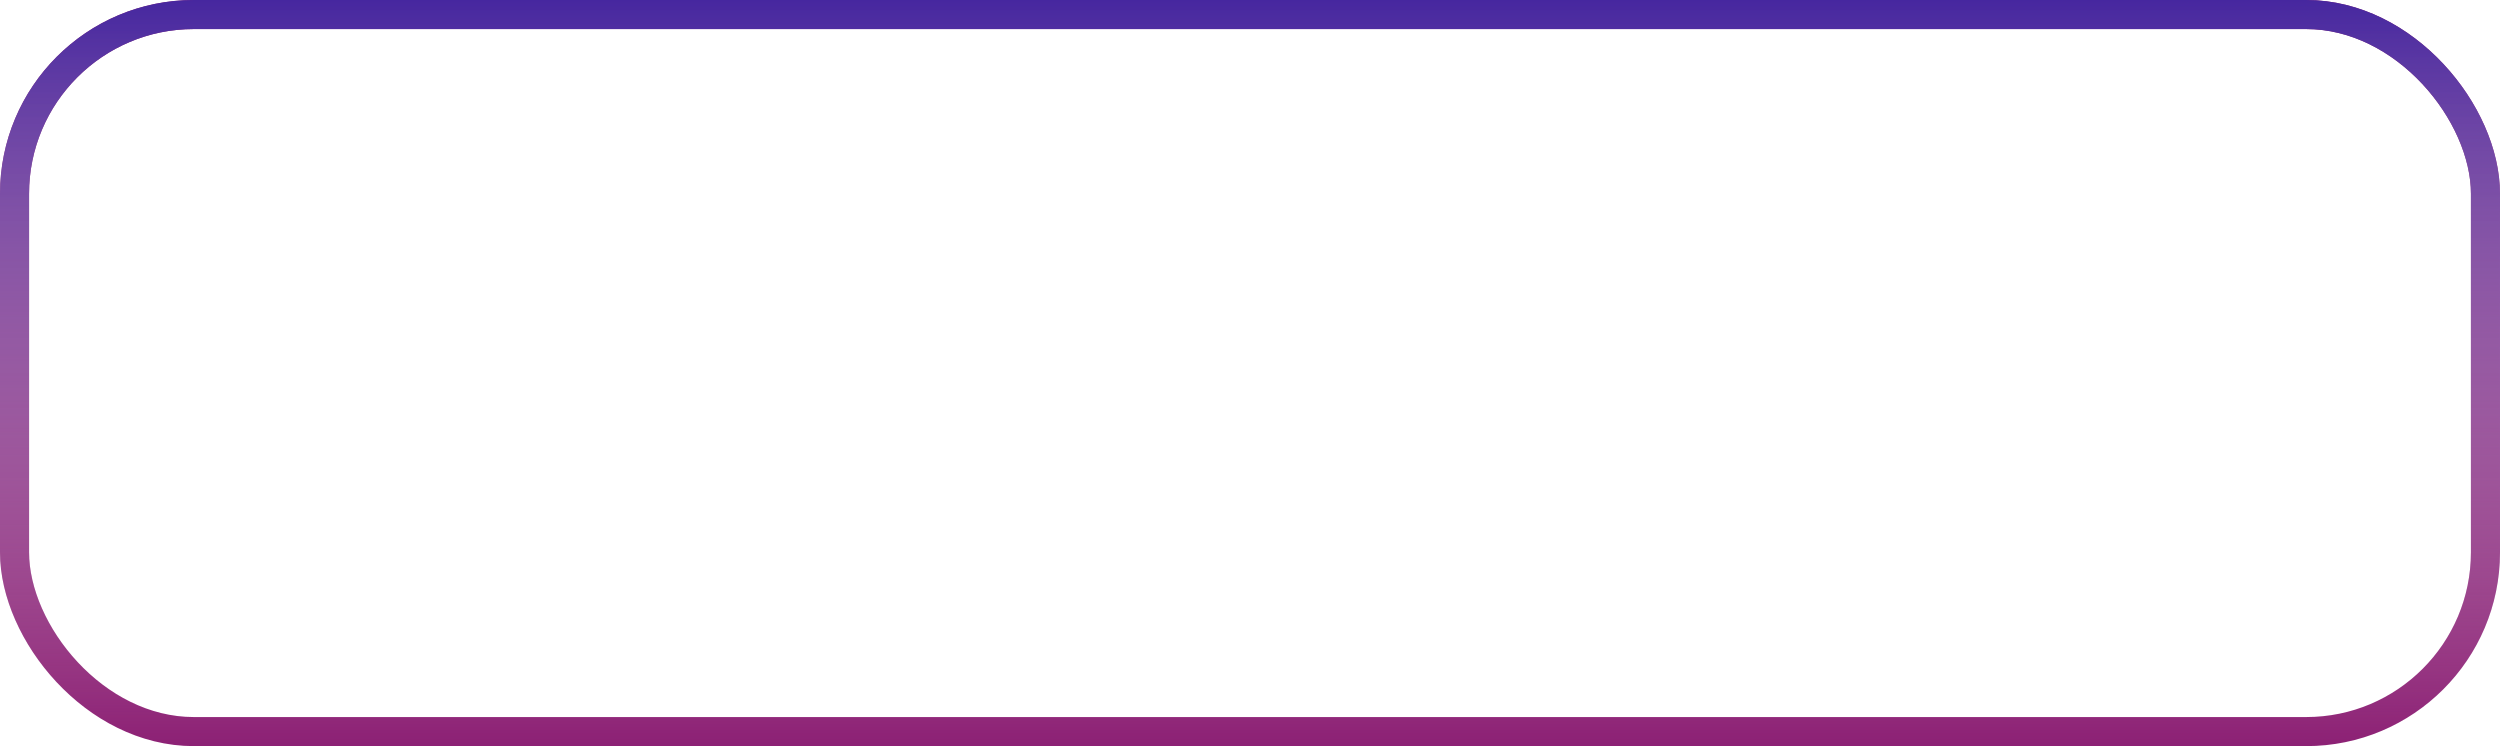 <?xml version="1.0" encoding="UTF-8"?> <svg xmlns="http://www.w3.org/2000/svg" width="258" height="77" viewBox="0 0 258 77" fill="none"> <rect x="1.5" y="1.5" width="255" height="74" rx="18.5" stroke="#8C2074" stroke-width="3"></rect> <rect x="1.5" y="1.5" width="255" height="74" rx="18.5" stroke="url(#paint0_linear)" stroke-width="3"></rect> <defs> <linearGradient id="paint0_linear" x1="129" y1="0" x2="129" y2="77" gradientUnits="userSpaceOnUse"> <stop stop-color="#46279F"></stop> <stop offset="1" stop-color="white" stop-opacity="0"></stop> </linearGradient> </defs> </svg> 